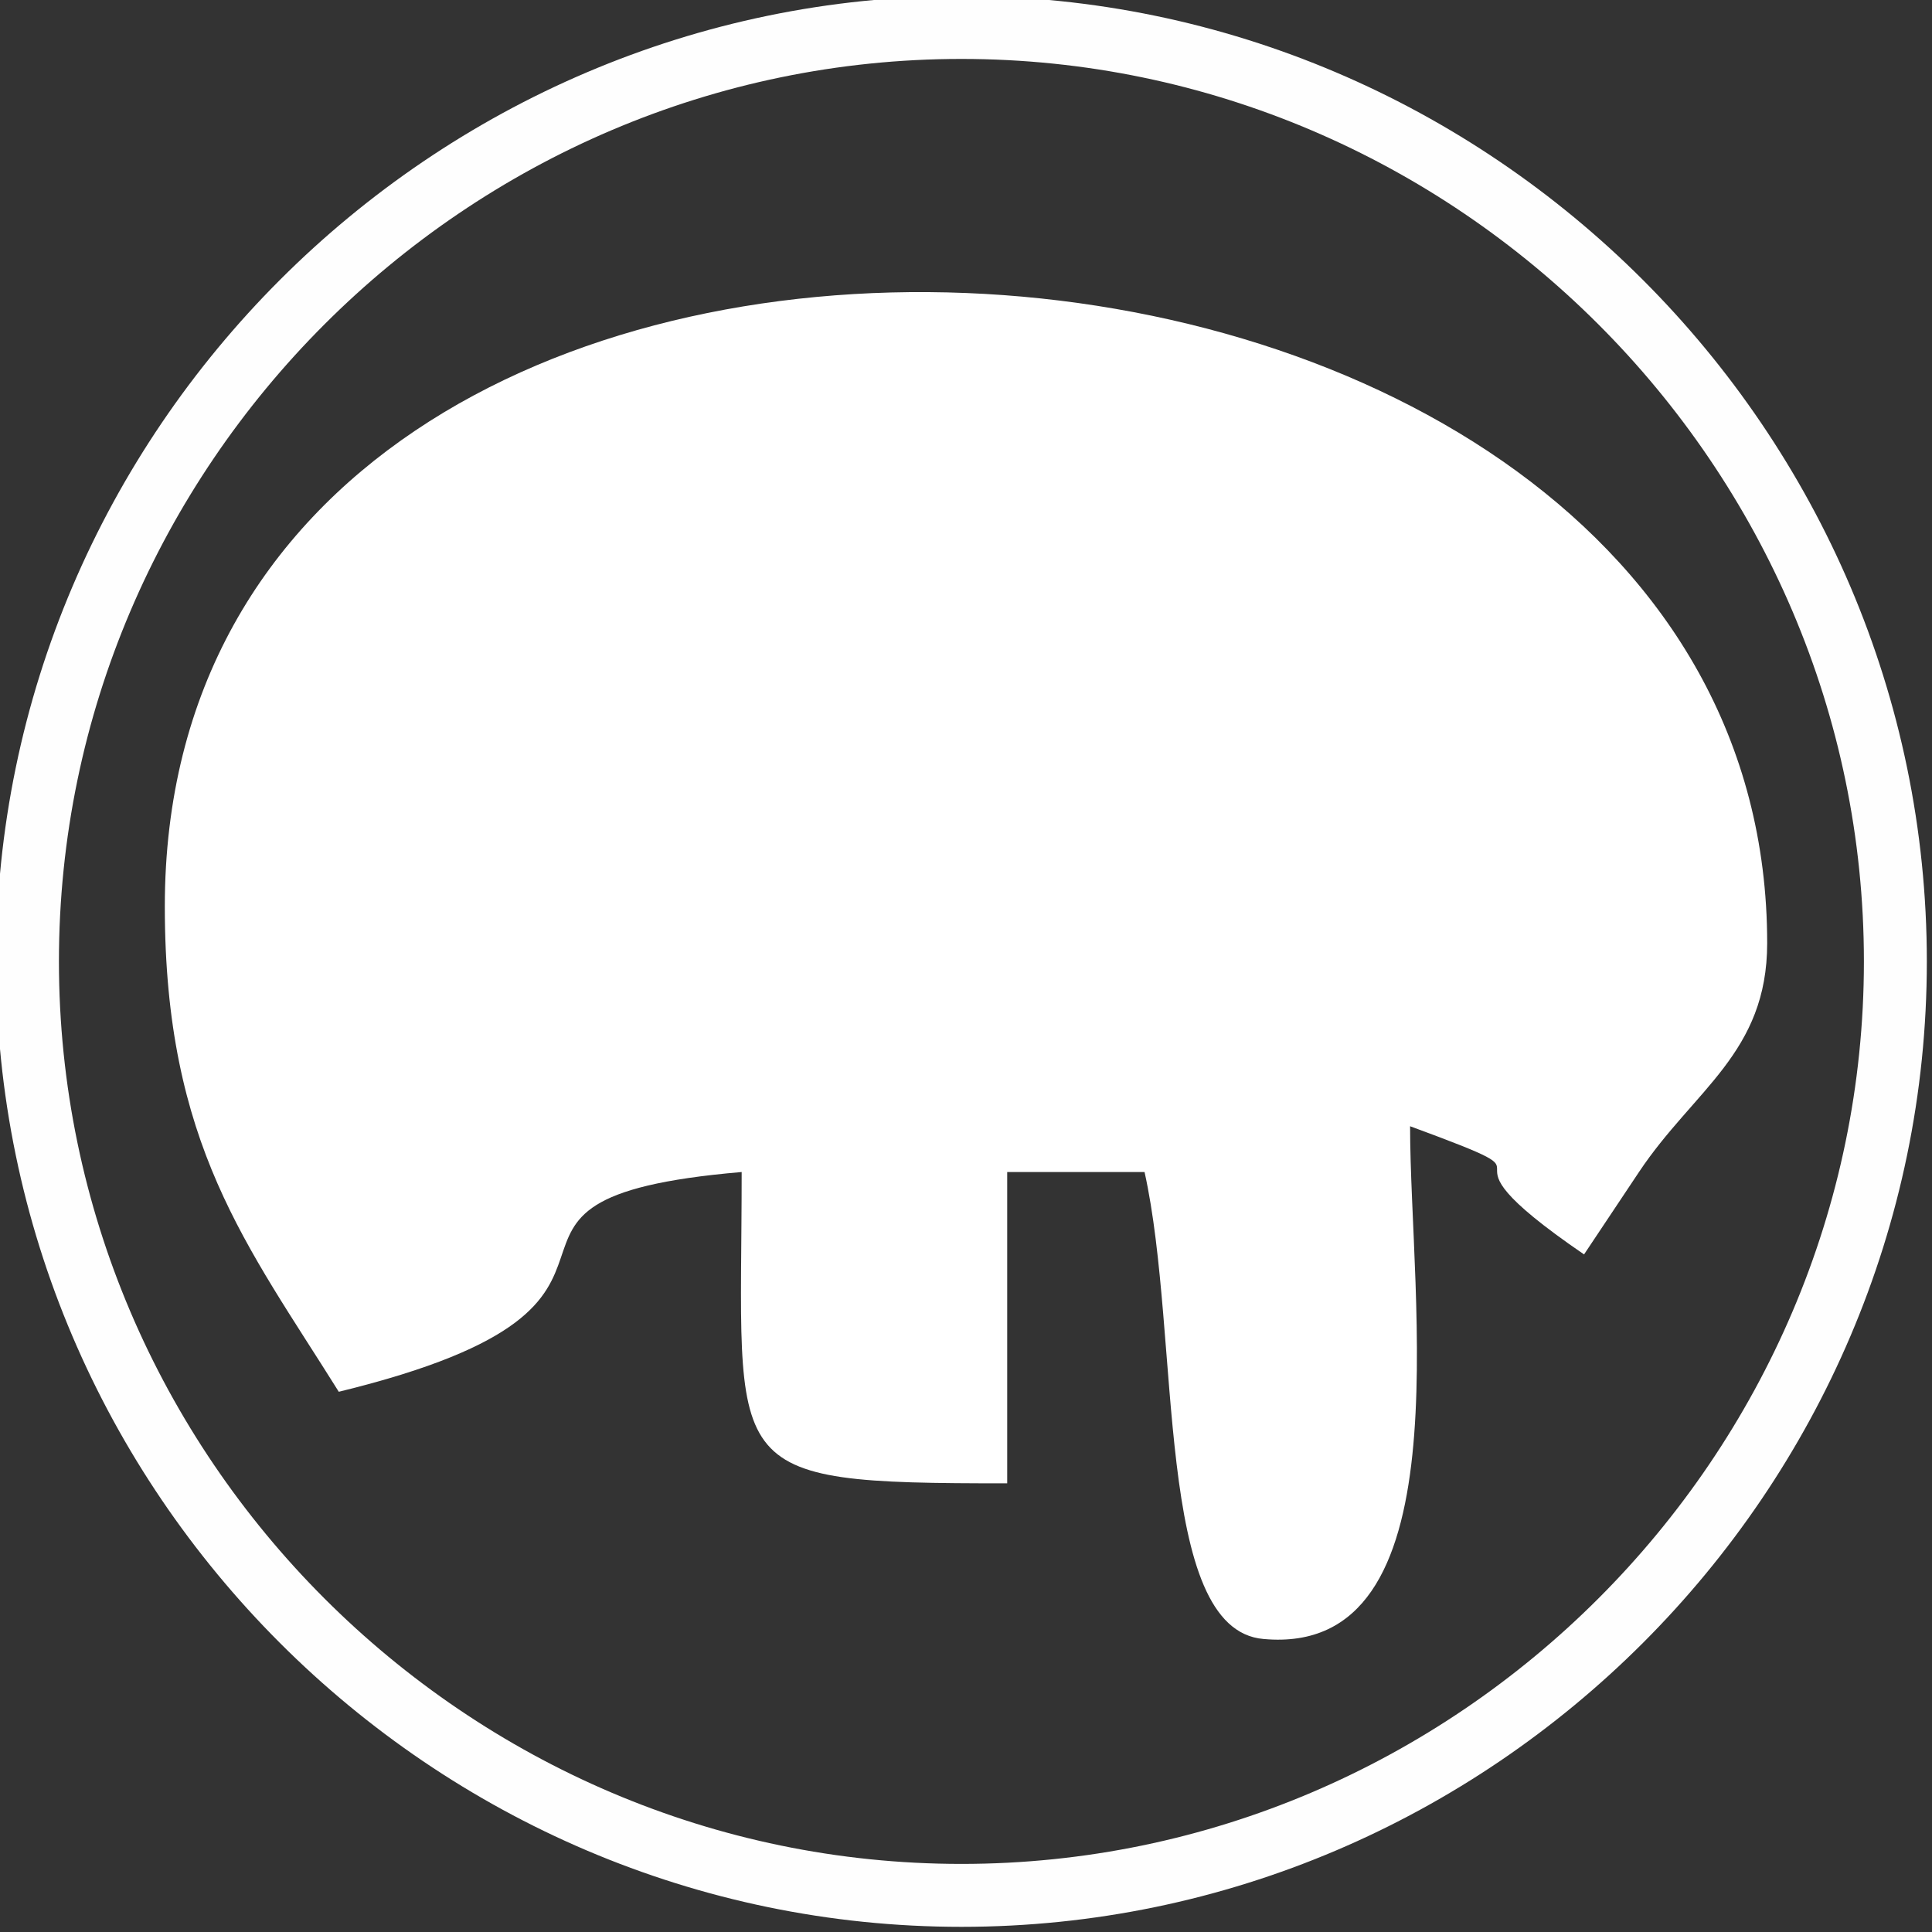 <?xml version="1.0" encoding="UTF-8"?>
<!DOCTYPE svg PUBLIC "-//W3C//DTD SVG 1.1//EN" "http://www.w3.org/Graphics/SVG/1.1/DTD/svg11.dtd">
<!-- Creator: CorelDRAW X7 -->
<svg xmlns="http://www.w3.org/2000/svg" xml:space="preserve" width="181px" height="181px" version="1.1" style="shape-rendering:geometricPrecision; text-rendering:geometricPrecision; image-rendering:optimizeQuality; fill-rule:evenodd; clip-rule:evenodd"
viewBox="0 0 211 211"
 xmlns:xlink="http://www.w3.org/1999/xlink">
 <rect x="0" y="0" width="211" height="211" fill="#333333" stroke="none"/>
 <defs>
  <style type="text/css">
   <![CDATA[
    .str0 {stroke:#FEFEFE;stroke-width:6.872}
    .fil0 {fill:none}
    .fil1 {fill:white}
   ]]>
  </style>
 </defs>
 <g id="Слой_x0020_1">
  <path class="fil0 str0" d="M105 3c56,0 102,46 102,102 0,56 -46,102 -102,102 -56,0 -102,-46 -102,-102 0,-56 46,-102 102,-102z"/>
  <path class="fil1" d="M18 99c0,26 9,37 19,53 41,-10 9,-21 44,-24 0,33 -3,34 29,34l0 -34 15 0c4,18 1,50 13,51 22,2 16,-37 16,-56 19,7 0,1 19,14l6 -9c6,-9 14,-13 14,-25 0,-89 -175,-99 -175,-4z"/>
 </g>
</svg>
